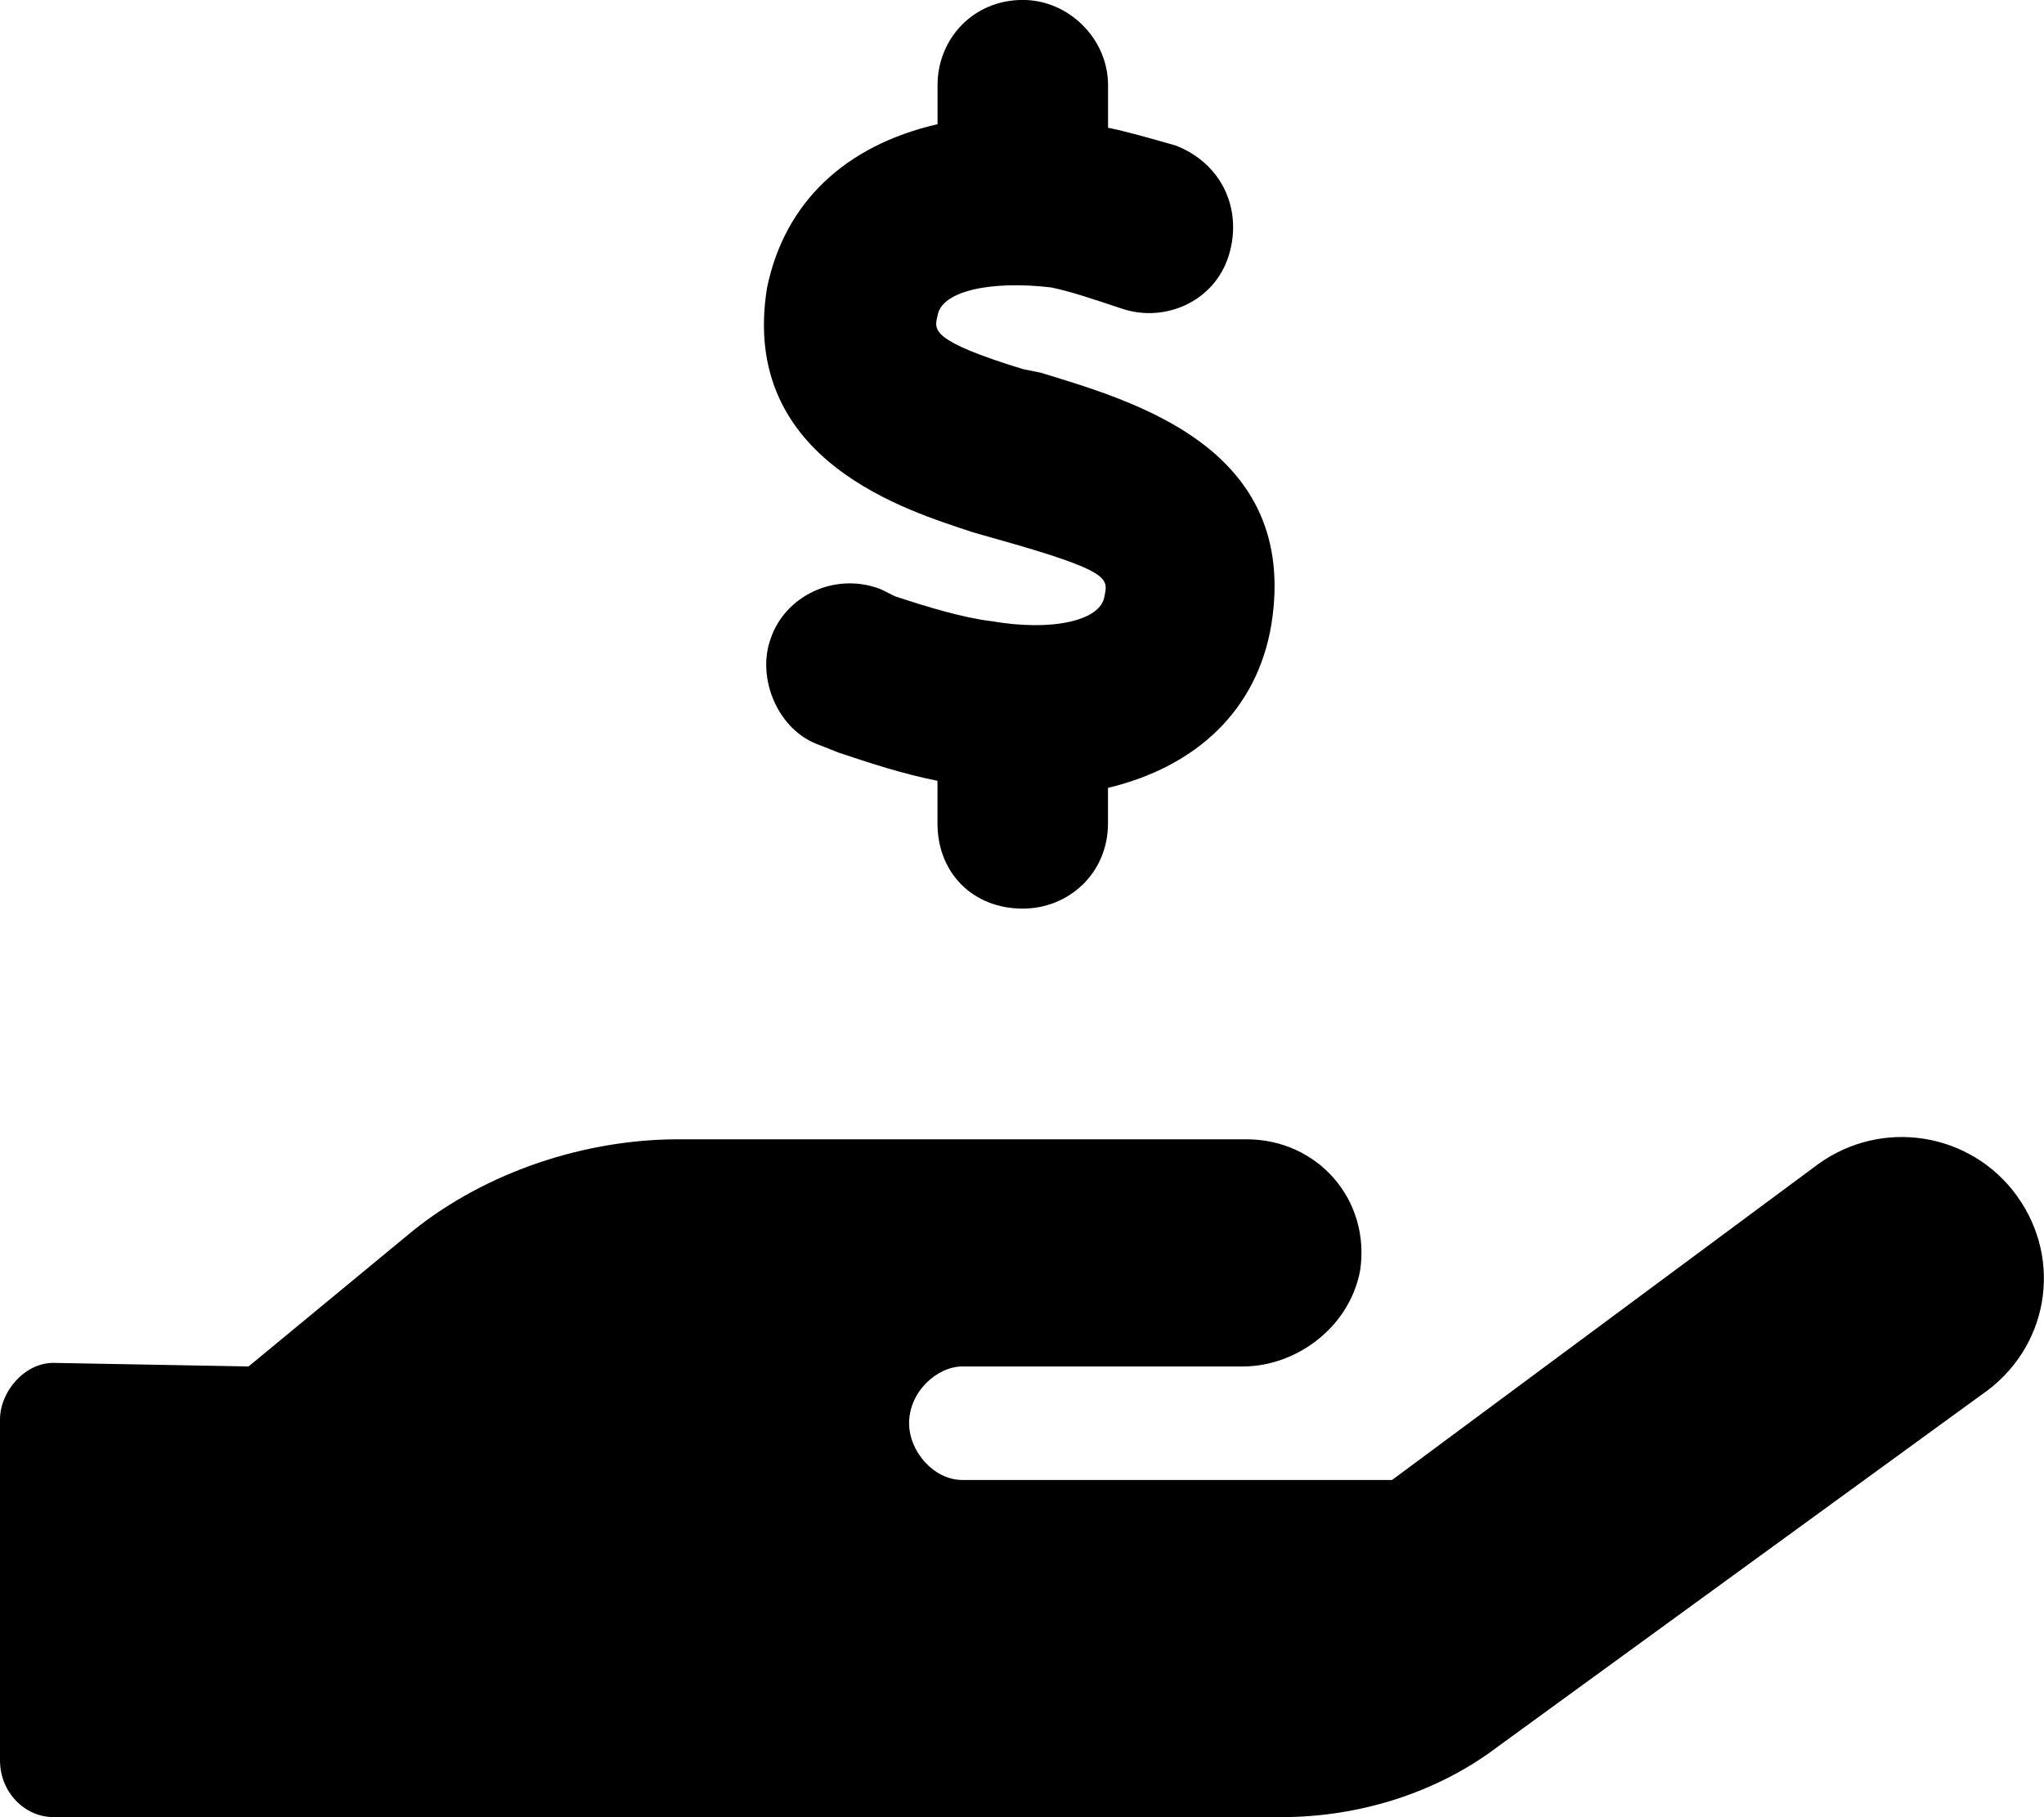 <?xml version="1.0" encoding="UTF-8"?>
<svg id="Camada_2" data-name="Camada 2" xmlns="http://www.w3.org/2000/svg" viewBox="0 0 320.55 284.93">
  <g id="Camada_1-2" data-name="Camada 1">
    <path d="M316.33,187.54c-7.24-10.02-21.16-12.24-31.19-5.01l-66.83,49.53h-67.39c-4.46,0-8.35-4.45-8.35-8.9,0-5.01,4.46-8.9,8.35-8.9h44c8.35,0,16.71-6.12,18.38-15.03,1.67-11.13-6.68-20.59-17.82-20.59h-89.11c-14.48,0-30.07,5.01-41.77,14.47l-25.62,21.15-30.63-.56c-4.46,0-8.35,4.45-8.35,8.9v53.42c0,5.01,3.9,8.9,8.35,8.9h192.69c12.25,0,24.5-3.9,33.97-11.13l75.74-55.09c10.58-7.23,12.81-21.15,5.57-31.16ZM155.38,97.39c-4.46-.56-10.02-2.23-15.04-3.9l-2.23-1.11c-7.24-2.78-15.04,1.11-17.26,7.79-2.23,6.12,1.11,14.47,7.8,16.7l2.78,1.11c5.01,1.67,10.02,3.34,15.59,4.45v6.68c0,7.79,5.57,13.36,13.37,13.36,7.24,0,13.37-5.57,13.37-13.36v-5.57c13.92-3.34,23.39-12.24,25.62-25.6,4.46-27.83-21.72-35.06-36.2-39.51l-2.78-.56c-14.48-4.45-13.92-6.12-13.37-8.35.56-3.9,8.35-5.57,17.82-4.45,2.78.56,6.13,1.67,11.14,3.34,6.68,2.23,14.48-1.11,16.71-8.35,2.23-7.23-1.11-14.47-8.35-17.25-3.9-1.11-7.8-2.23-10.58-2.78v-6.68c0-7.23-6.13-13.36-13.37-13.36-7.8,0-13.37,6.12-13.37,13.36v6.12c-14.48,3.34-23.95,12.24-26.73,25.6-4.46,27.27,22.28,35.06,32.3,38.4l3.9,1.11c17.82,5.01,17.26,6.12,16.71,8.9-.56,3.9-8.35,5.57-17.82,3.9Z"/>
  </g>
</svg>